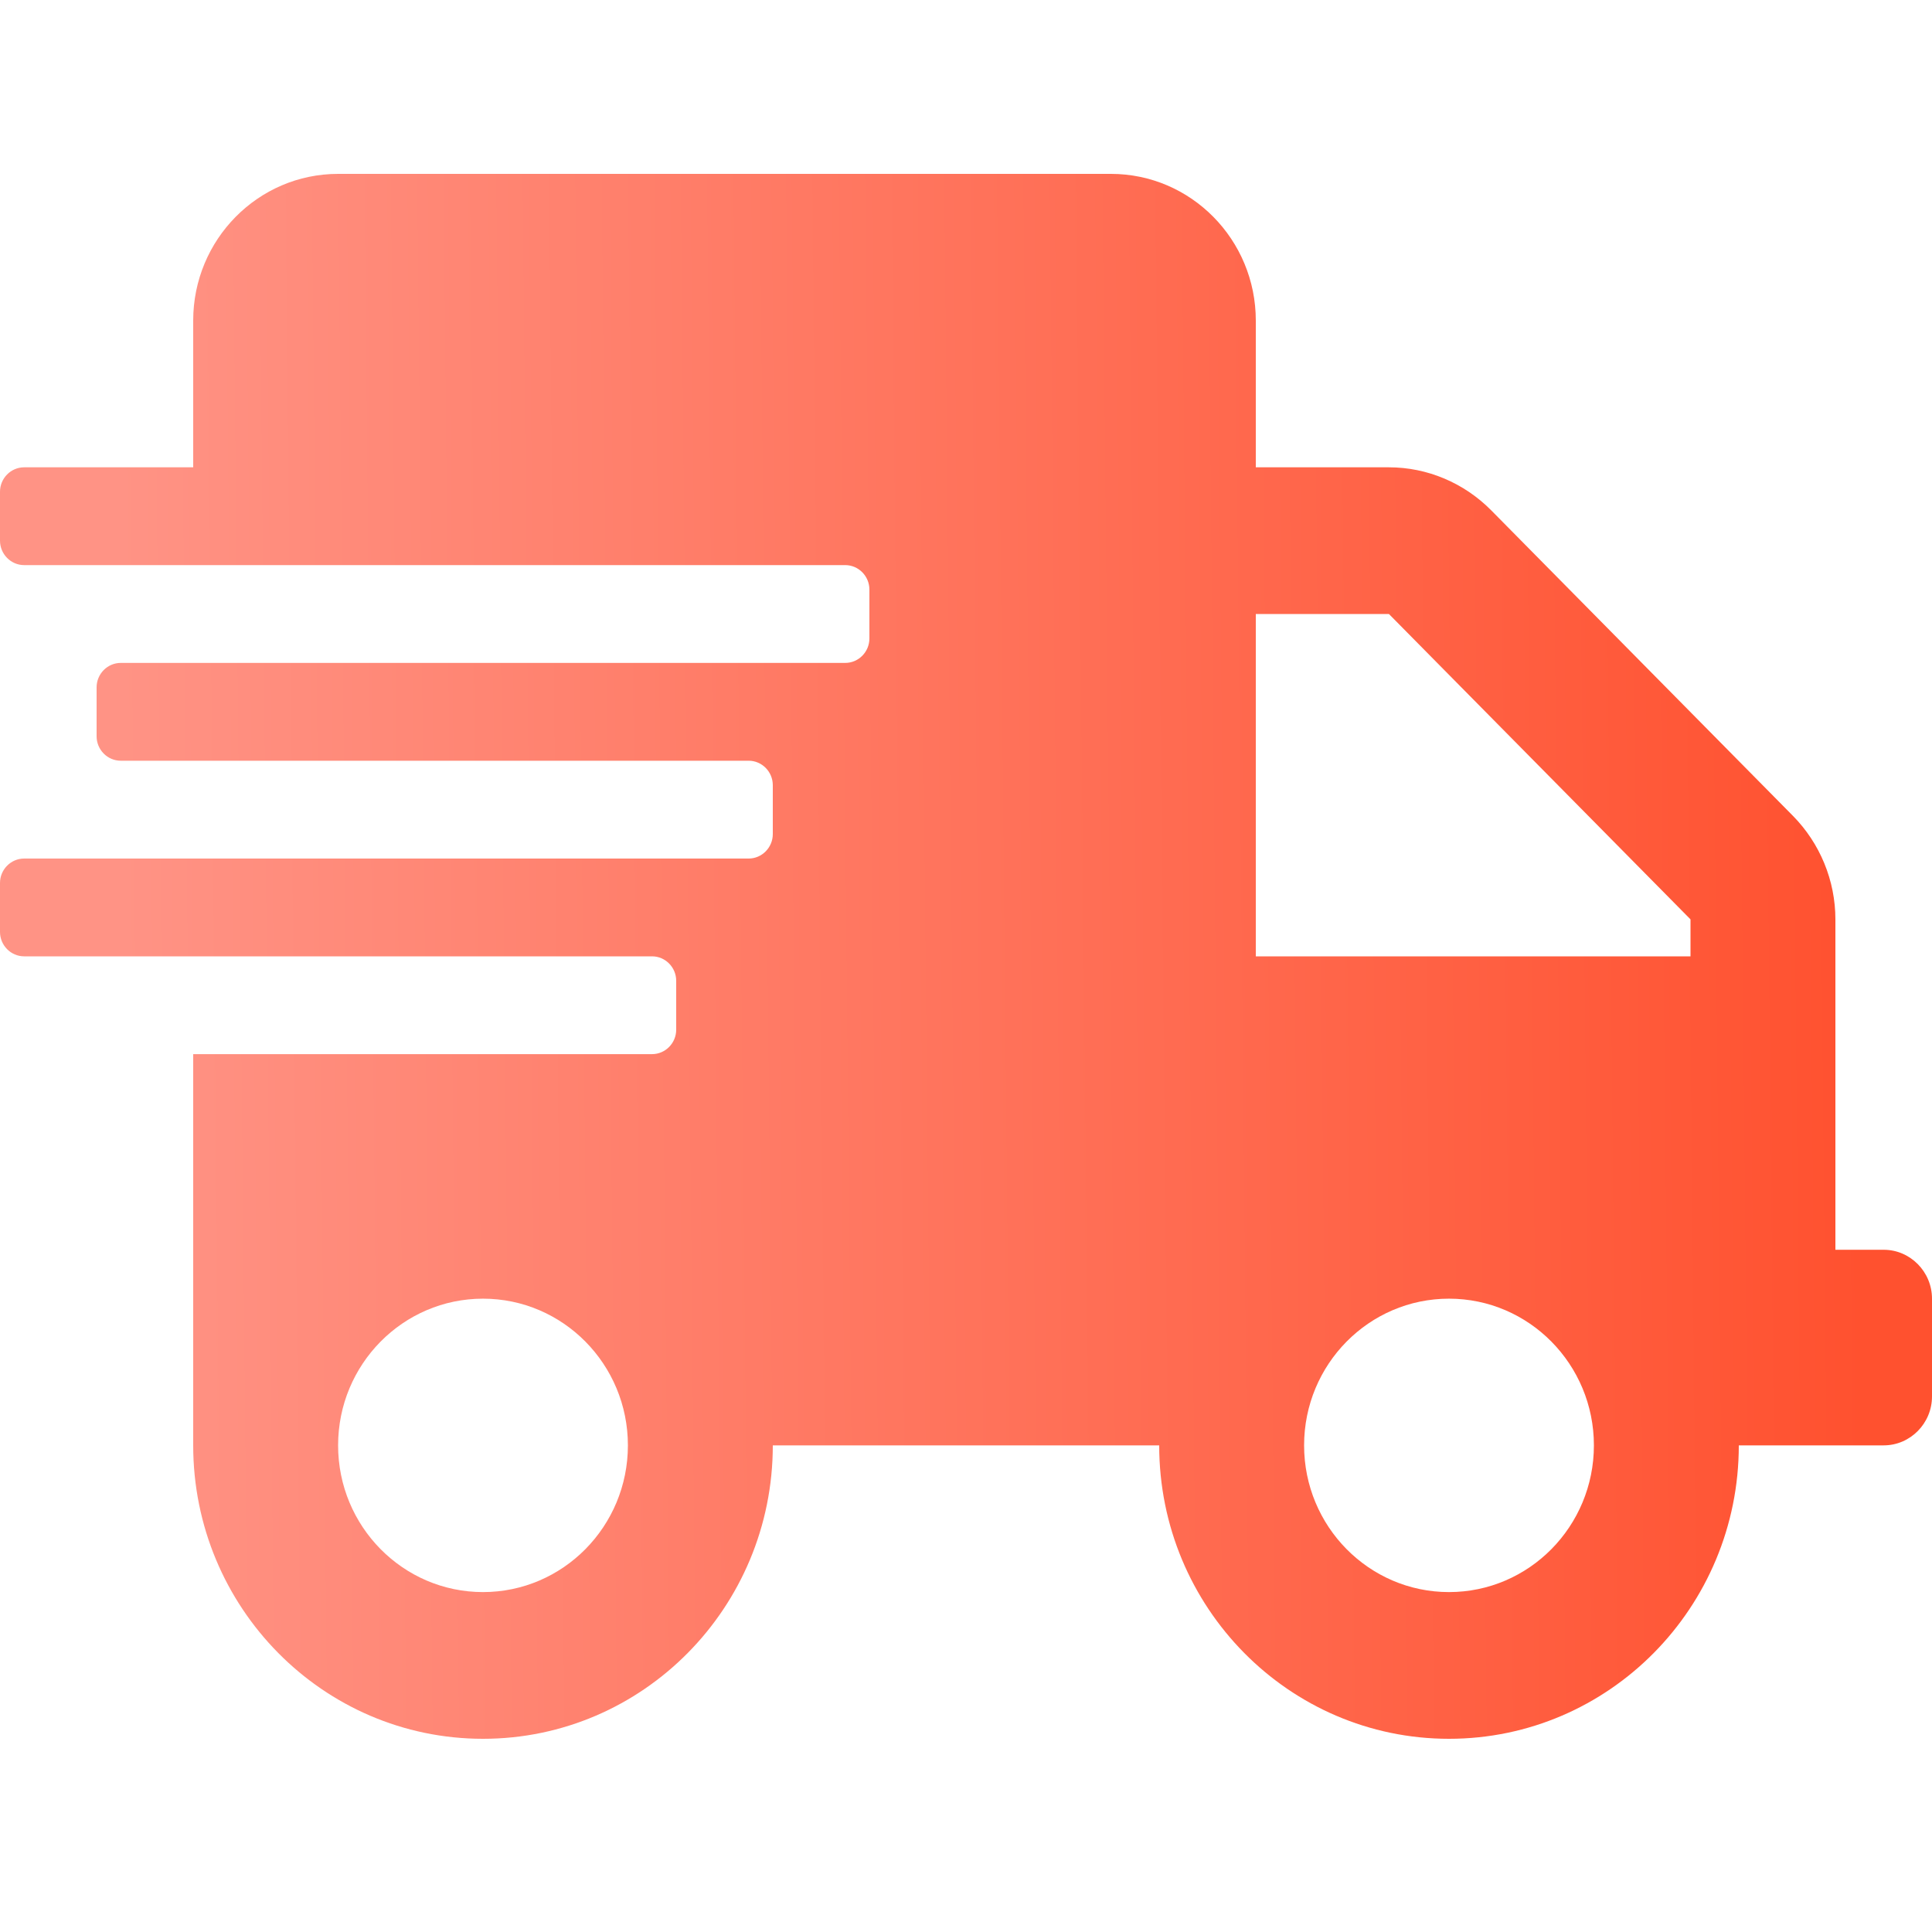 <svg width="100" height="100" viewBox="0 0 100 100" fill="none" xmlns="http://www.w3.org/2000/svg">
<path d="M97.5 64.688H95V47.586C95 45.577 94.203 43.647 92.797 42.223L77.188 26.418C75.781 24.994 73.875 24.188 71.891 24.188H65V16.594C65 12.401 61.641 9 57.5 9H17.5C13.359 9 10 12.401 10 16.594V24.188H1.25C0.562 24.188 0 24.757 0 25.453V27.984C0 28.68 0.562 29.25 1.25 29.25H43.75C44.438 29.25 45 29.82 45 30.516V33.047C45 33.743 44.438 34.312 43.75 34.312H6.25C5.562 34.312 5 34.882 5 35.578V38.109C5 38.806 5.562 39.375 6.25 39.375H38.75C39.438 39.375 40 39.944 40 40.641V43.172C40 43.868 39.438 44.438 38.75 44.438H1.25C0.562 44.438 0 45.007 0 45.703V48.234C0 48.931 0.562 49.5 1.25 49.5H33.75C34.438 49.5 35 50.069 35 50.766V53.297C35 53.993 34.438 54.562 33.75 54.562H10V74.812C10 83.197 16.719 90 25 90C33.281 90 40 83.197 40 74.812H60C60 83.197 66.719 90 75 90C83.281 90 90 83.197 90 74.812H97.5C98.875 74.812 100 73.673 100 72.281V67.219C100 65.827 98.875 64.688 97.5 64.688ZM25 82.406C20.859 82.406 17.5 79.005 17.5 74.812C17.5 70.62 20.859 67.219 25 67.219C29.141 67.219 32.5 70.62 32.5 74.812C32.5 79.005 29.141 82.406 25 82.406ZM75 82.406C70.859 82.406 67.5 79.005 67.5 74.812C67.5 70.62 70.859 67.219 75 67.219C79.141 67.219 82.5 70.62 82.5 74.812C82.5 79.005 79.141 82.406 75 82.406ZM87.5 49.5H65V31.781H71.891L87.5 47.586V49.5Z" fill="url(#paint0_linear_722_979)"/>
<defs>
<linearGradient id="paint0_linear_722_979" x1="6.364" y1="54.562" x2="96.364" y2="53.665" gradientUnits="userSpaceOnUse">
<stop stop-color="#FF9385"/>
<stop offset="1" stop-color="#FF512F"/>
</linearGradient>
</defs>
</svg>
